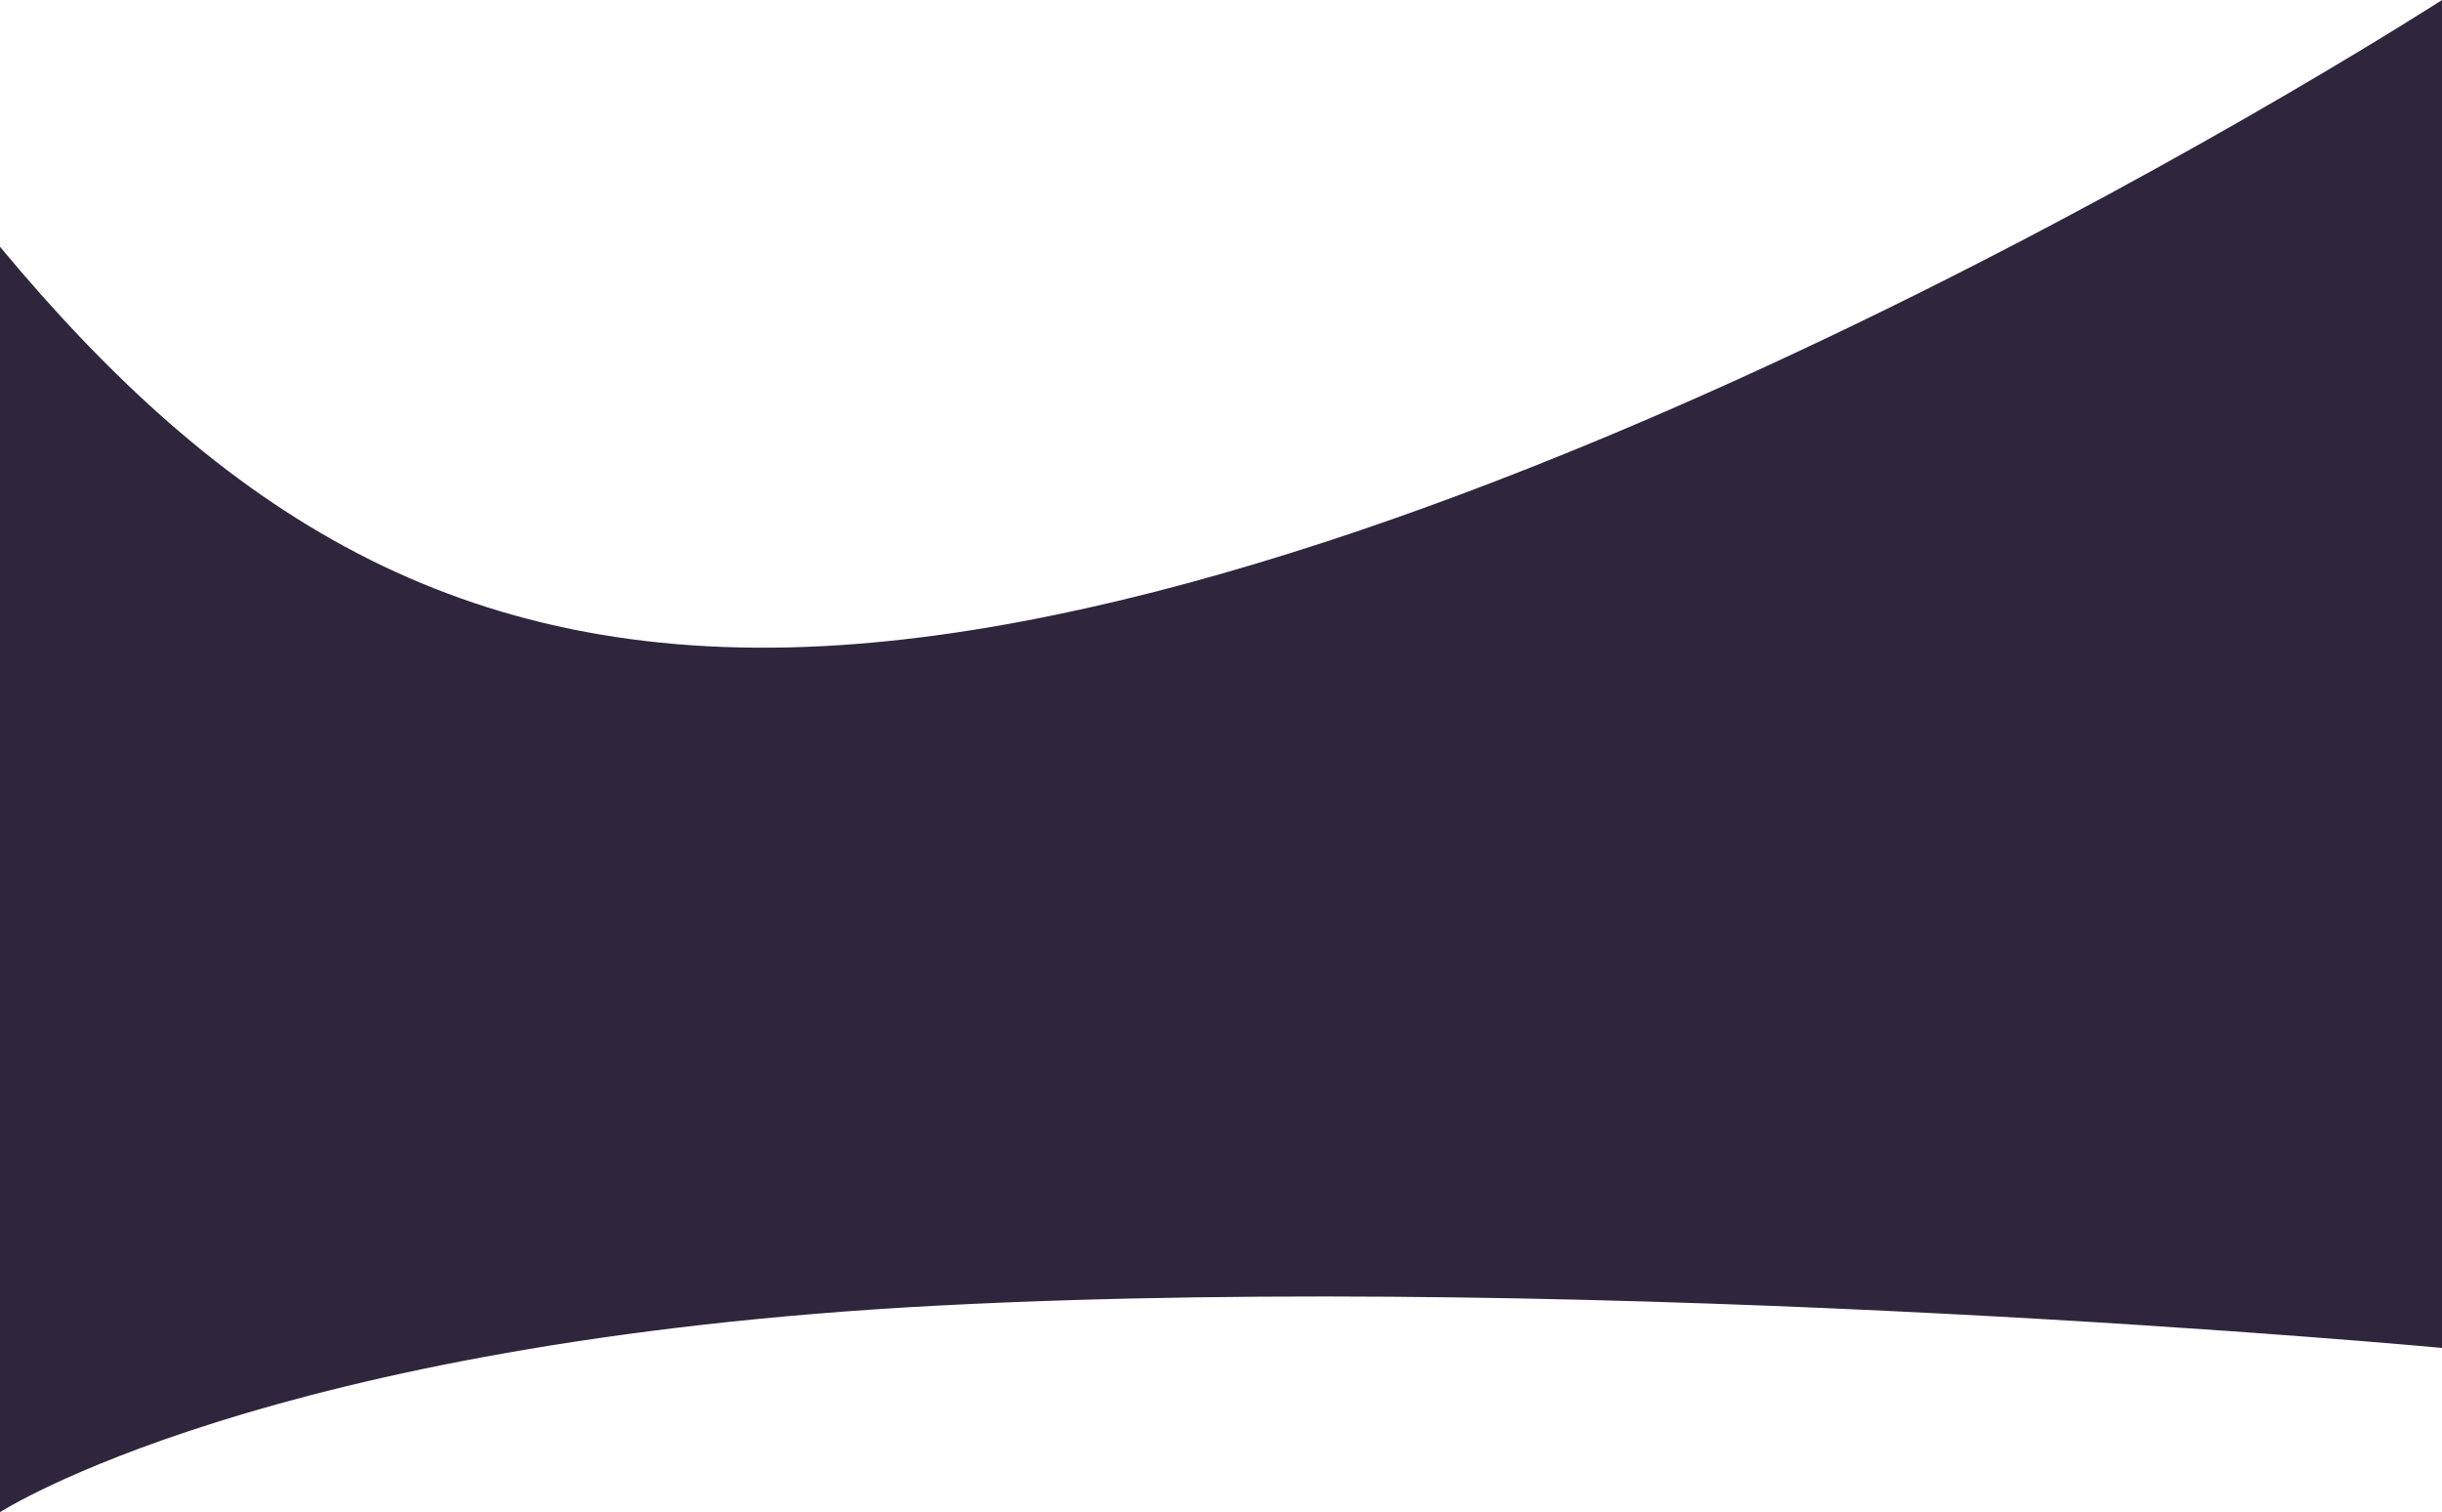 <svg id="Layer_x0020_1" xmlns="http://www.w3.org/2000/svg" width="1920" height="1189.005" viewBox="0 0 1920 1189.005">
  <path id="Path_462" data-name="Path 462" d="M0,194.045V968.571H0V1189s208.254-134.651,736.86-162.393C1265.465,998.944,1920,1059.842,1920,1059.842V867.9h0V0S1176.374,480.263,647.769,508.005C359.746,523.117,173.971,403.126,0,194.045Z" fill="#2f263d" fill-rule="evenodd"/>
</svg>
